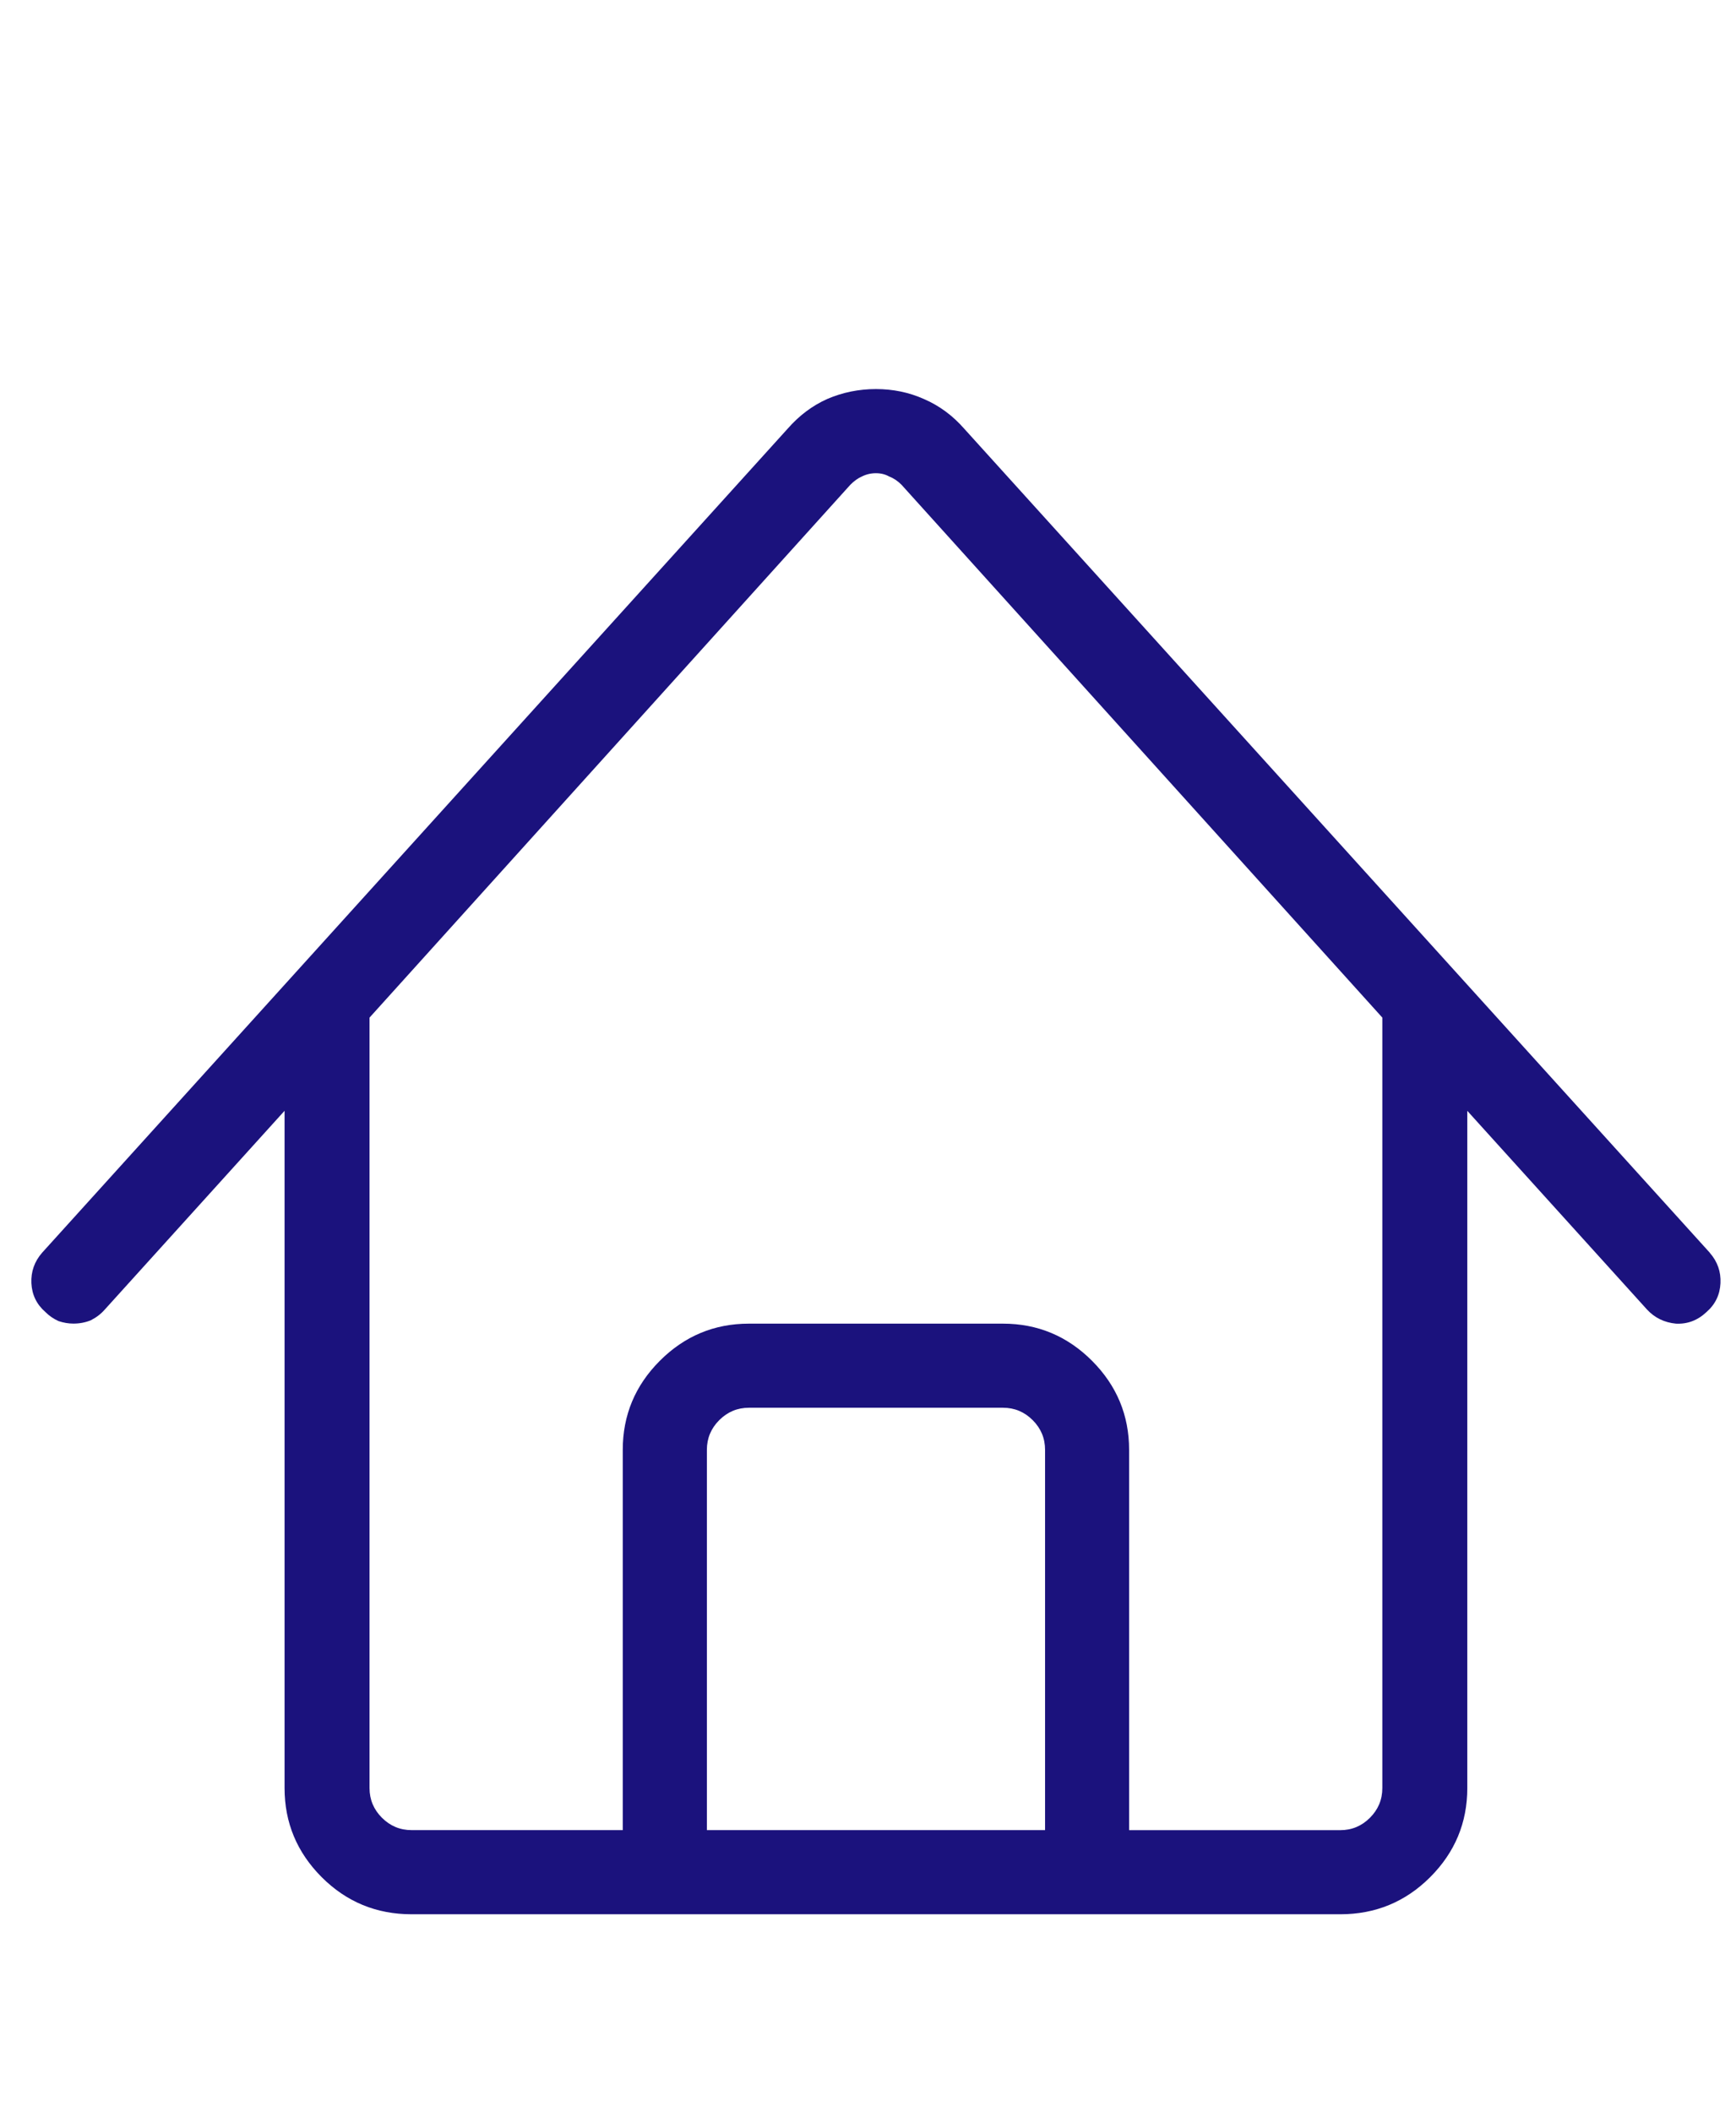 <svg width="37" height="45" fill="none" xmlns="http://www.w3.org/2000/svg"><path d="M36.441 26.695 20.55 9.135c-.246-.281-.533-.492-.861-.633-.316-.141-.656-.211-1.02-.211-.363 0-.709.07-1.037.211-.316.141-.598.352-.844.633L.898 26.695c-.164.188-.24.404-.229.65.012.246.111.451.299.615.082.082.176.146.281.193.105.035.211.053.316.053.129 0 .252-.023.369-.07.117-.059.217-.135.299-.229l3.832-4.236v14.432c0 .738.264 1.371.791 1.899.527.527 1.166.791 1.916.791H28.566c.75 0 1.389-.264 1.916-.791.527-.527.791-1.16.791-1.899V23.672l3.832 4.236c.164.176.369.275.615.299.246.012.463-.07.65-.246.188-.164.287-.369.299-.615.012-.246-.064-.463-.229-.65ZM22.273 39h-7.207v-8.104c0-.246.088-.457.264-.633.176-.176.387-.264.633-.264h5.414c.246 0 .457.088.633.264.176.176.264.387.264.633V39Zm7.189-.896c0 .246-.088.457-.264.633-.176.176-.387.264-.633.264h-4.5v-8.104c0-.738-.264-1.371-.791-1.899-.527-.527-1.16-.791-1.898-.791h-5.414c-.738 0-1.371.264-1.898.791-.527.527-.791 1.16-.791 1.899V39H8.773c-.246 0-.457-.088-.633-.264-.176-.176-.264-.387-.264-.633v-16.418L18.124 10.33c.082-.082.164-.141.246-.176.094-.047.193-.07.299-.07.105 0 .199.023.281.07.094.035.182.094.264.176l10.248 11.355v16.418Z" fill="#1B127D"/></svg>